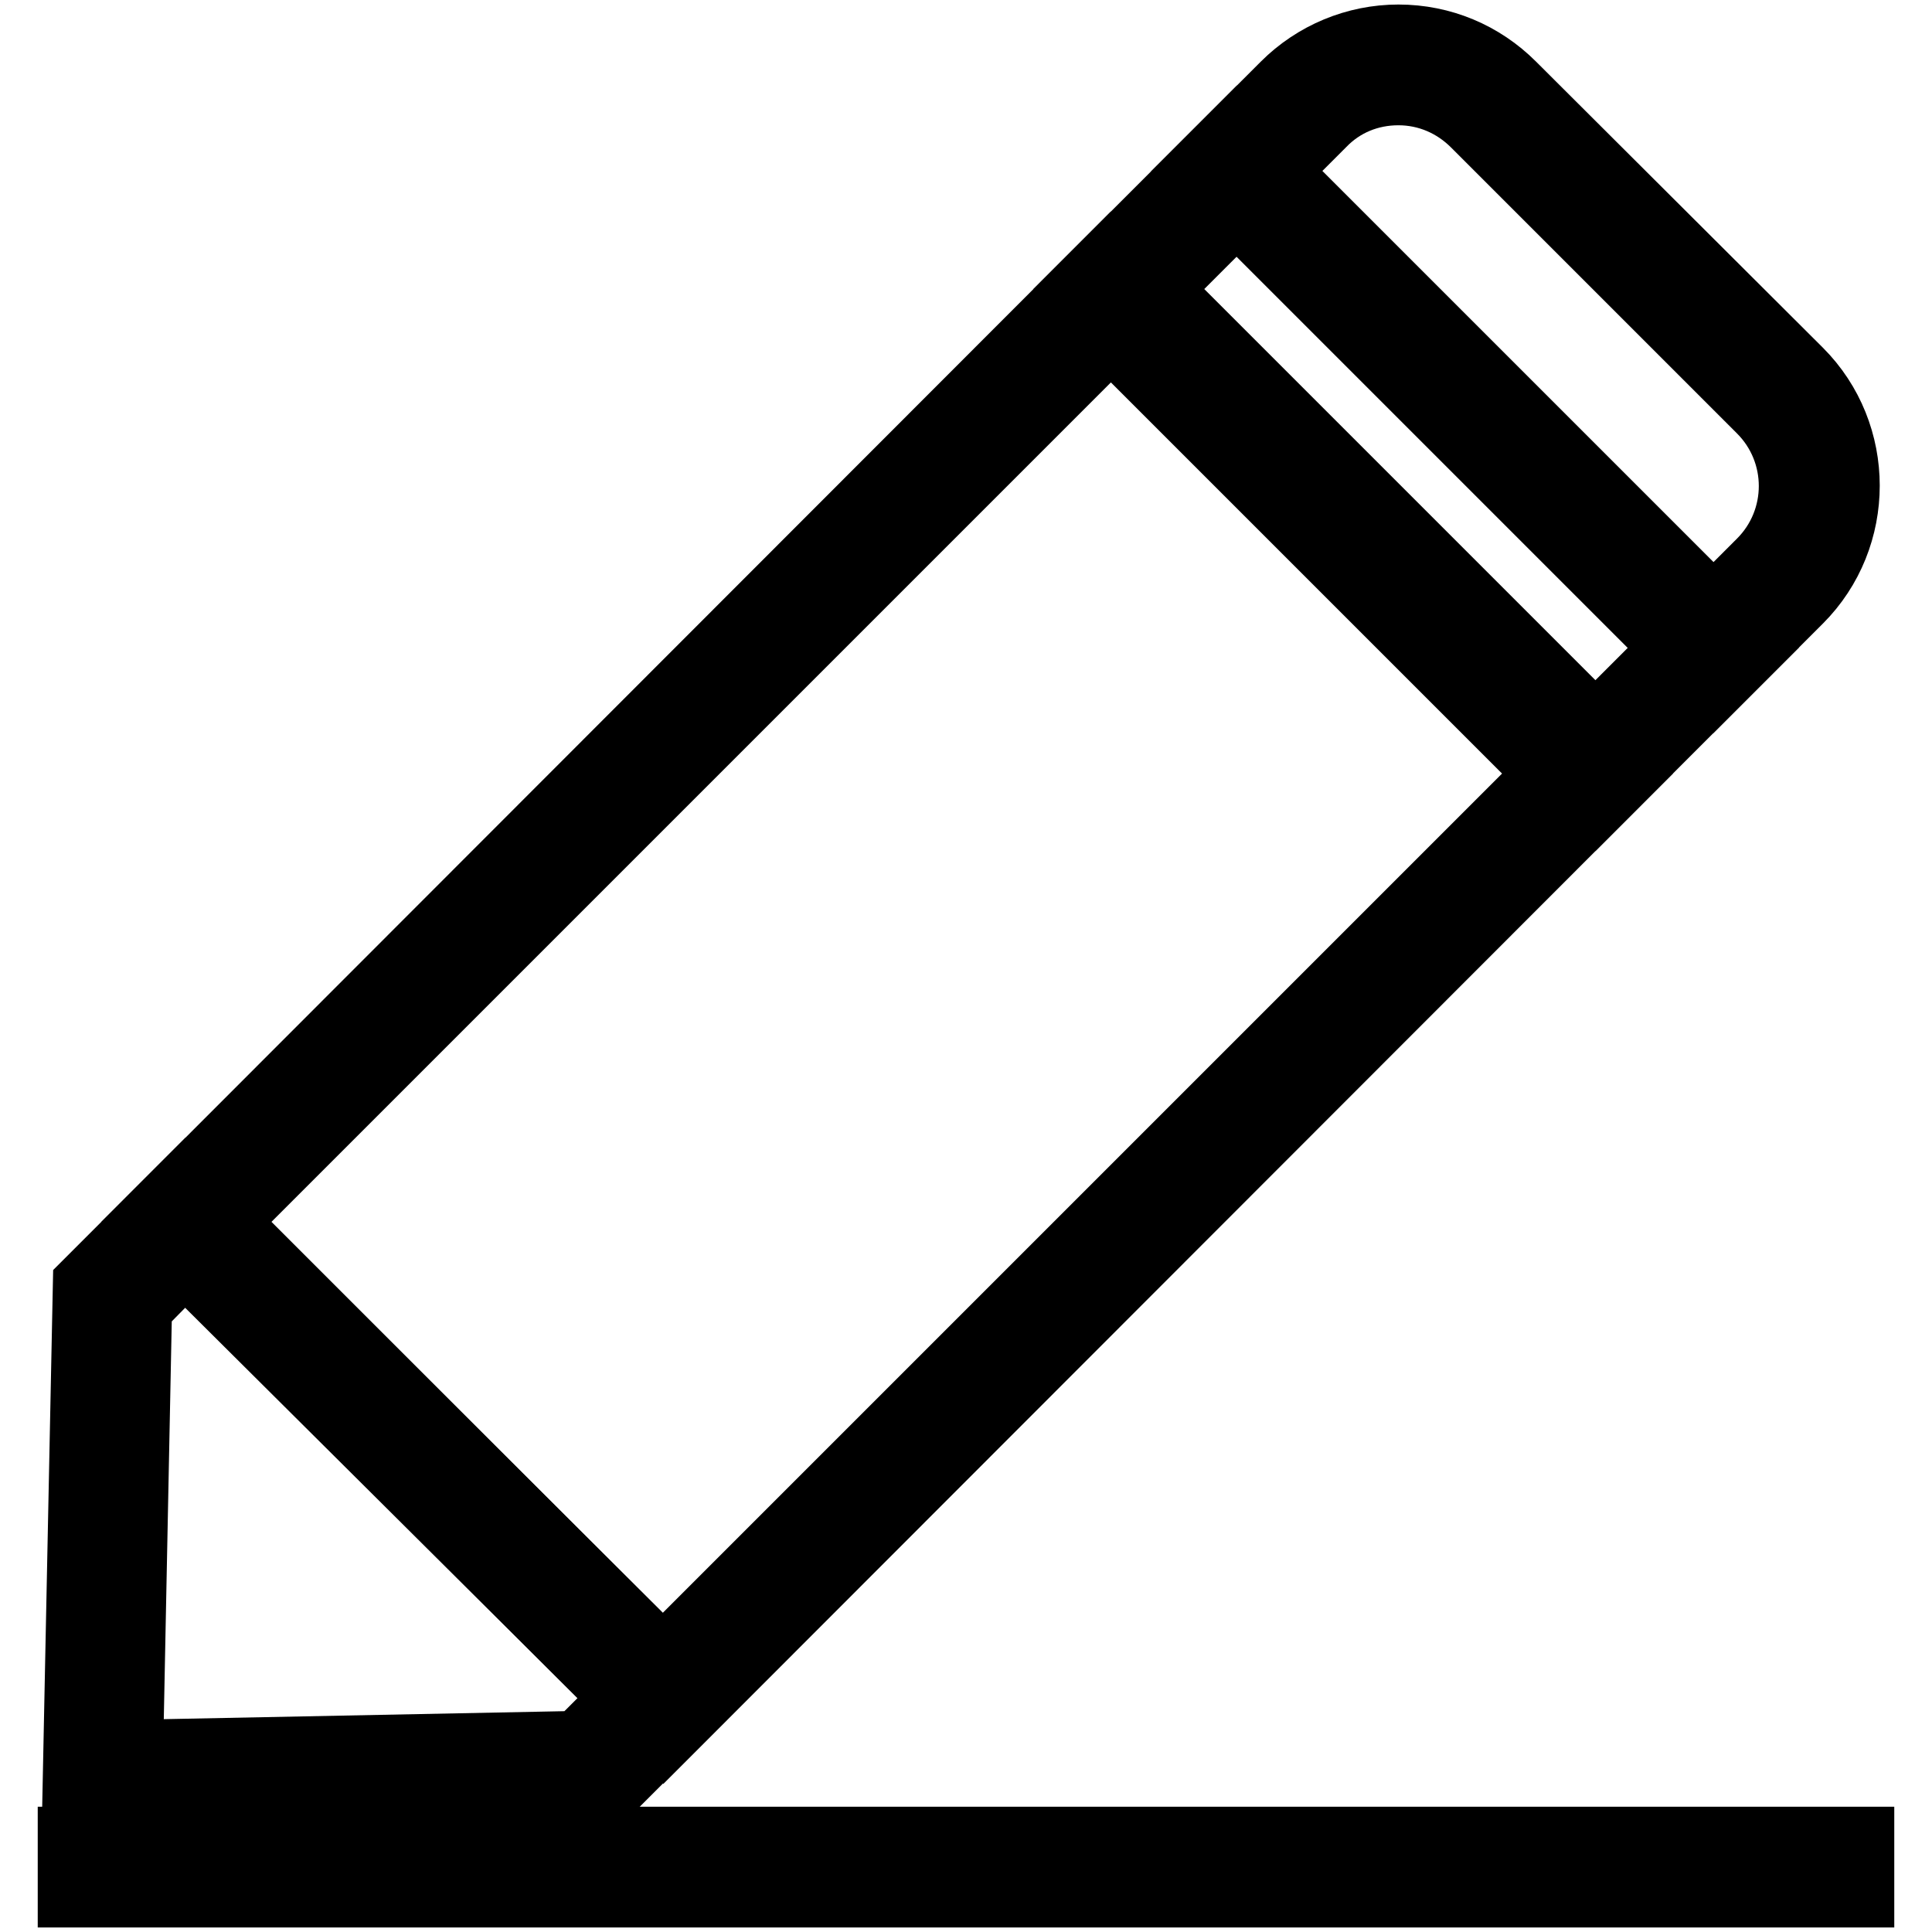 <?xml version="1.0" encoding="utf-8"?>
<!-- Svg Vector Icons : http://www.onlinewebfonts.com/icon -->
<!DOCTYPE svg PUBLIC "-//W3C//DTD SVG 1.1//EN" "http://www.w3.org/Graphics/SVG/1.1/DTD/svg11.dtd">
<svg version="1.1" xmlns="http://www.w3.org/2000/svg" xmlns:xlink="http://www.w3.org/1999/xlink" x="0px" y="0px" viewBox="0 0 256 256" enable-background="new 0 0 256 256" xml:space="preserve">
<g> <path stroke-width="10" fill-opacity="0" stroke="#000000"  d="M14.9,171.7L13.6,236l64.6-1.2l9.6-9.6l-63.3-63L14.9,171.7z"/> <path stroke-width="10" fill-opacity="0" stroke="#000000"  d="M10.6,239l1.4-68.6l12.6-12.6L92.1,225l-12.6,12.6L10.6,239z M17.8,173l-1.2,59.9l60.3-1.2l6.7-6.7 l-59.1-58.8L17.8,173z"/> <path stroke-width="10" fill-opacity="0" stroke="#000000"  d="M179.8,69.9l-1,1L179.8,69.9z"/> <path stroke-width="10" fill-opacity="0" stroke="#000000"  d="M176.7,68.8l1-1l4.2,4.2l-1,1L176.7,68.8z"/> <path stroke-width="10" fill-opacity="0" stroke="#000000"  d="M24.7,161.9L147.2,39.3l63.2,63.2L87.8,225.1L24.7,161.9z"/> <path stroke-width="10" fill-opacity="0" stroke="#000000"  d="M87.9,229.3l-67.4-67.4L147.2,35.1l67.4,67.4L87.9,229.3z M28.9,161.9l58.9,58.9l118.3-118.3l-58.9-58.9 L28.9,161.9z"/> <path stroke-width="10" fill-opacity="0" stroke="#000000"  d="M235.9,51.7L198,13.8c-7-7-18.3-7-25.3,0l-8.9,8.9L227,85.9l8.9-8.9C242.9,70,242.9,58.7,235.9,51.7 L235.9,51.7z"/> <path stroke-width="10" fill-opacity="0" stroke="#000000"  d="M227,90.1l-67.4-67.4l11-11c3.9-3.9,9.2-6.1,14.7-6.1c5.6,0,10.8,2.2,14.7,6.1L238,49.6 c8.1,8.1,8.1,21.4,0,29.5L227,90.1z M168.1,22.7L227,81.6l6.7-6.7c5.8-5.8,5.8-15.2,0-21l-37.9-37.9c-2.8-2.8-6.5-4.4-10.5-4.4 c-4,0-7.7,1.5-10.5,4.4L168.1,22.7z"/> <path stroke-width="10" fill-opacity="0" stroke="#000000"  d="M148.2,38.3l15.7-15.7l63.2,63.2l-15.7,15.7L148.2,38.3z"/> <path stroke-width="10" fill-opacity="0" stroke="#000000"  d="M211.4,105.7L144,38.3l19.9-19.9l67.4,67.4L211.4,105.7z M152.5,38.3l58.9,58.9l11.4-11.4l-58.9-58.9 L152.5,38.3z"/> <path stroke-width="10" fill-opacity="0" stroke="#000000"  d="M10,244.4h236v6H10V244.4z"/></g>
</svg>